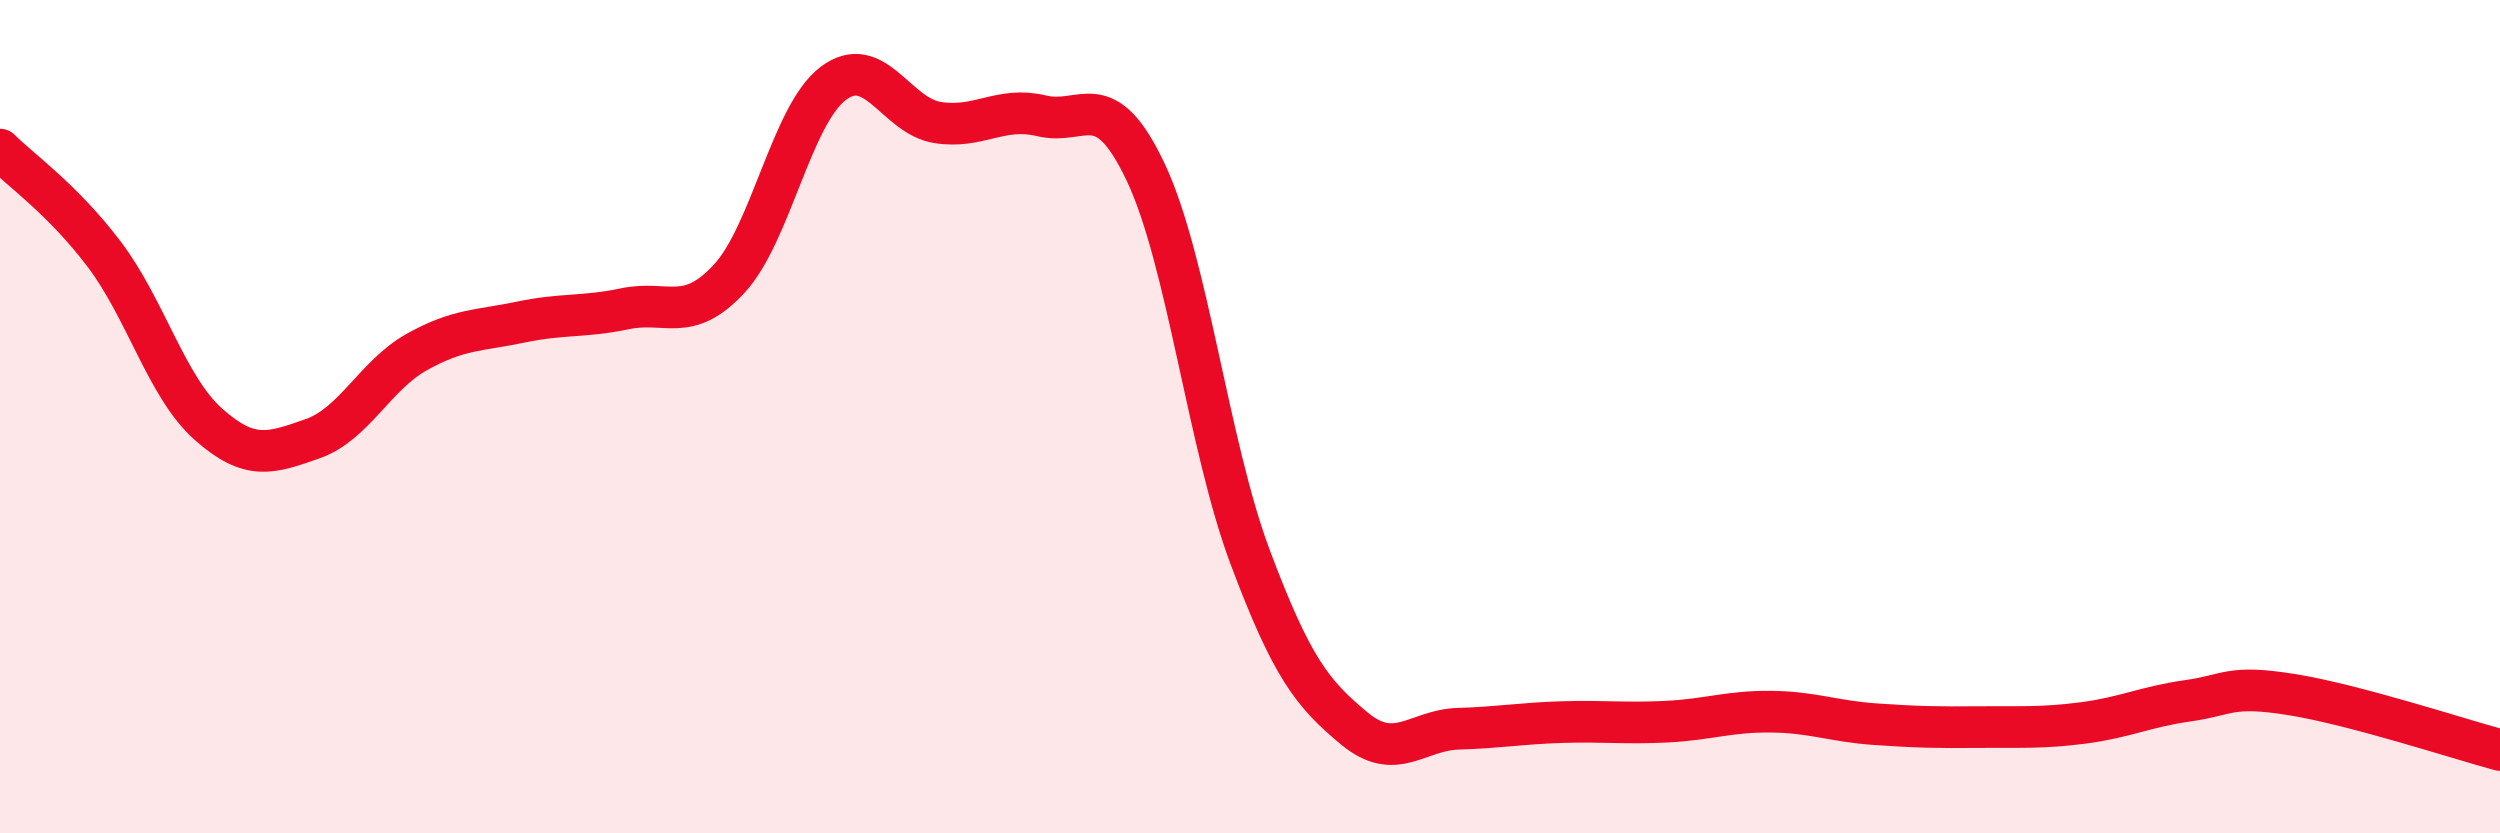 
    <svg width="60" height="20" viewBox="0 0 60 20" xmlns="http://www.w3.org/2000/svg">
      <path
        d="M 0,3.59 C 0.5,4.09 1.5,4.78 2.5,6.1 C 3.5,7.42 4,9.29 5,10.18 C 6,11.07 6.5,10.88 7.5,10.53 C 8.5,10.18 9,9.01 10,8.45 C 11,7.89 11.5,7.94 12.5,7.73 C 13.5,7.52 14,7.62 15,7.41 C 16,7.2 16.5,7.77 17.5,6.69 C 18.5,5.61 19,2.75 20,2 C 21,1.25 21.5,2.78 22.5,2.94 C 23.5,3.1 24,2.54 25,2.78 C 26,3.02 26.5,2.02 27.5,4.14 C 28.5,6.26 29,10.69 30,13.36 C 31,16.03 31.5,16.65 32.5,17.48 C 33.5,18.31 34,17.52 35,17.49 C 36,17.46 36.5,17.36 37.5,17.33 C 38.5,17.3 39,17.37 40,17.32 C 41,17.27 41.5,17.07 42.5,17.08 C 43.5,17.09 44,17.31 45,17.38 C 46,17.45 46.5,17.46 47.5,17.45 C 48.5,17.44 49,17.48 50,17.35 C 51,17.22 51.5,16.96 52.5,16.82 C 53.5,16.68 53.5,16.43 55,16.67 C 56.5,16.91 59,17.73 60,18L60 20L0 20Z"
        fill="#EB0A25"
        opacity="0.1"
        stroke-linecap="round"
        stroke-linejoin="round"
      />
      <path
        d="M 0,3.59 C 0.5,4.09 1.5,4.78 2.5,6.1 C 3.5,7.42 4,9.29 5,10.18 C 6,11.07 6.5,10.88 7.5,10.53 C 8.5,10.18 9,9.01 10,8.45 C 11,7.89 11.5,7.94 12.5,7.73 C 13.5,7.52 14,7.62 15,7.41 C 16,7.2 16.5,7.77 17.5,6.69 C 18.5,5.61 19,2.75 20,2 C 21,1.25 21.5,2.78 22.5,2.94 C 23.5,3.1 24,2.54 25,2.78 C 26,3.02 26.5,2.02 27.5,4.14 C 28.5,6.26 29,10.69 30,13.36 C 31,16.03 31.5,16.65 32.5,17.48 C 33.5,18.31 34,17.52 35,17.49 C 36,17.46 36.5,17.36 37.5,17.33 C 38.5,17.3 39,17.37 40,17.32 C 41,17.27 41.5,17.07 42.5,17.08 C 43.5,17.09 44,17.31 45,17.38 C 46,17.45 46.5,17.46 47.5,17.45 C 48.5,17.44 49,17.48 50,17.35 C 51,17.22 51.5,16.96 52.5,16.82 C 53.5,16.68 53.5,16.43 55,16.67 C 56.5,16.91 59,17.73 60,18"
        stroke="#EB0A25"
        stroke-width="1"
        fill="none"
        stroke-linecap="round"
        stroke-linejoin="round"
      />
    </svg>
  